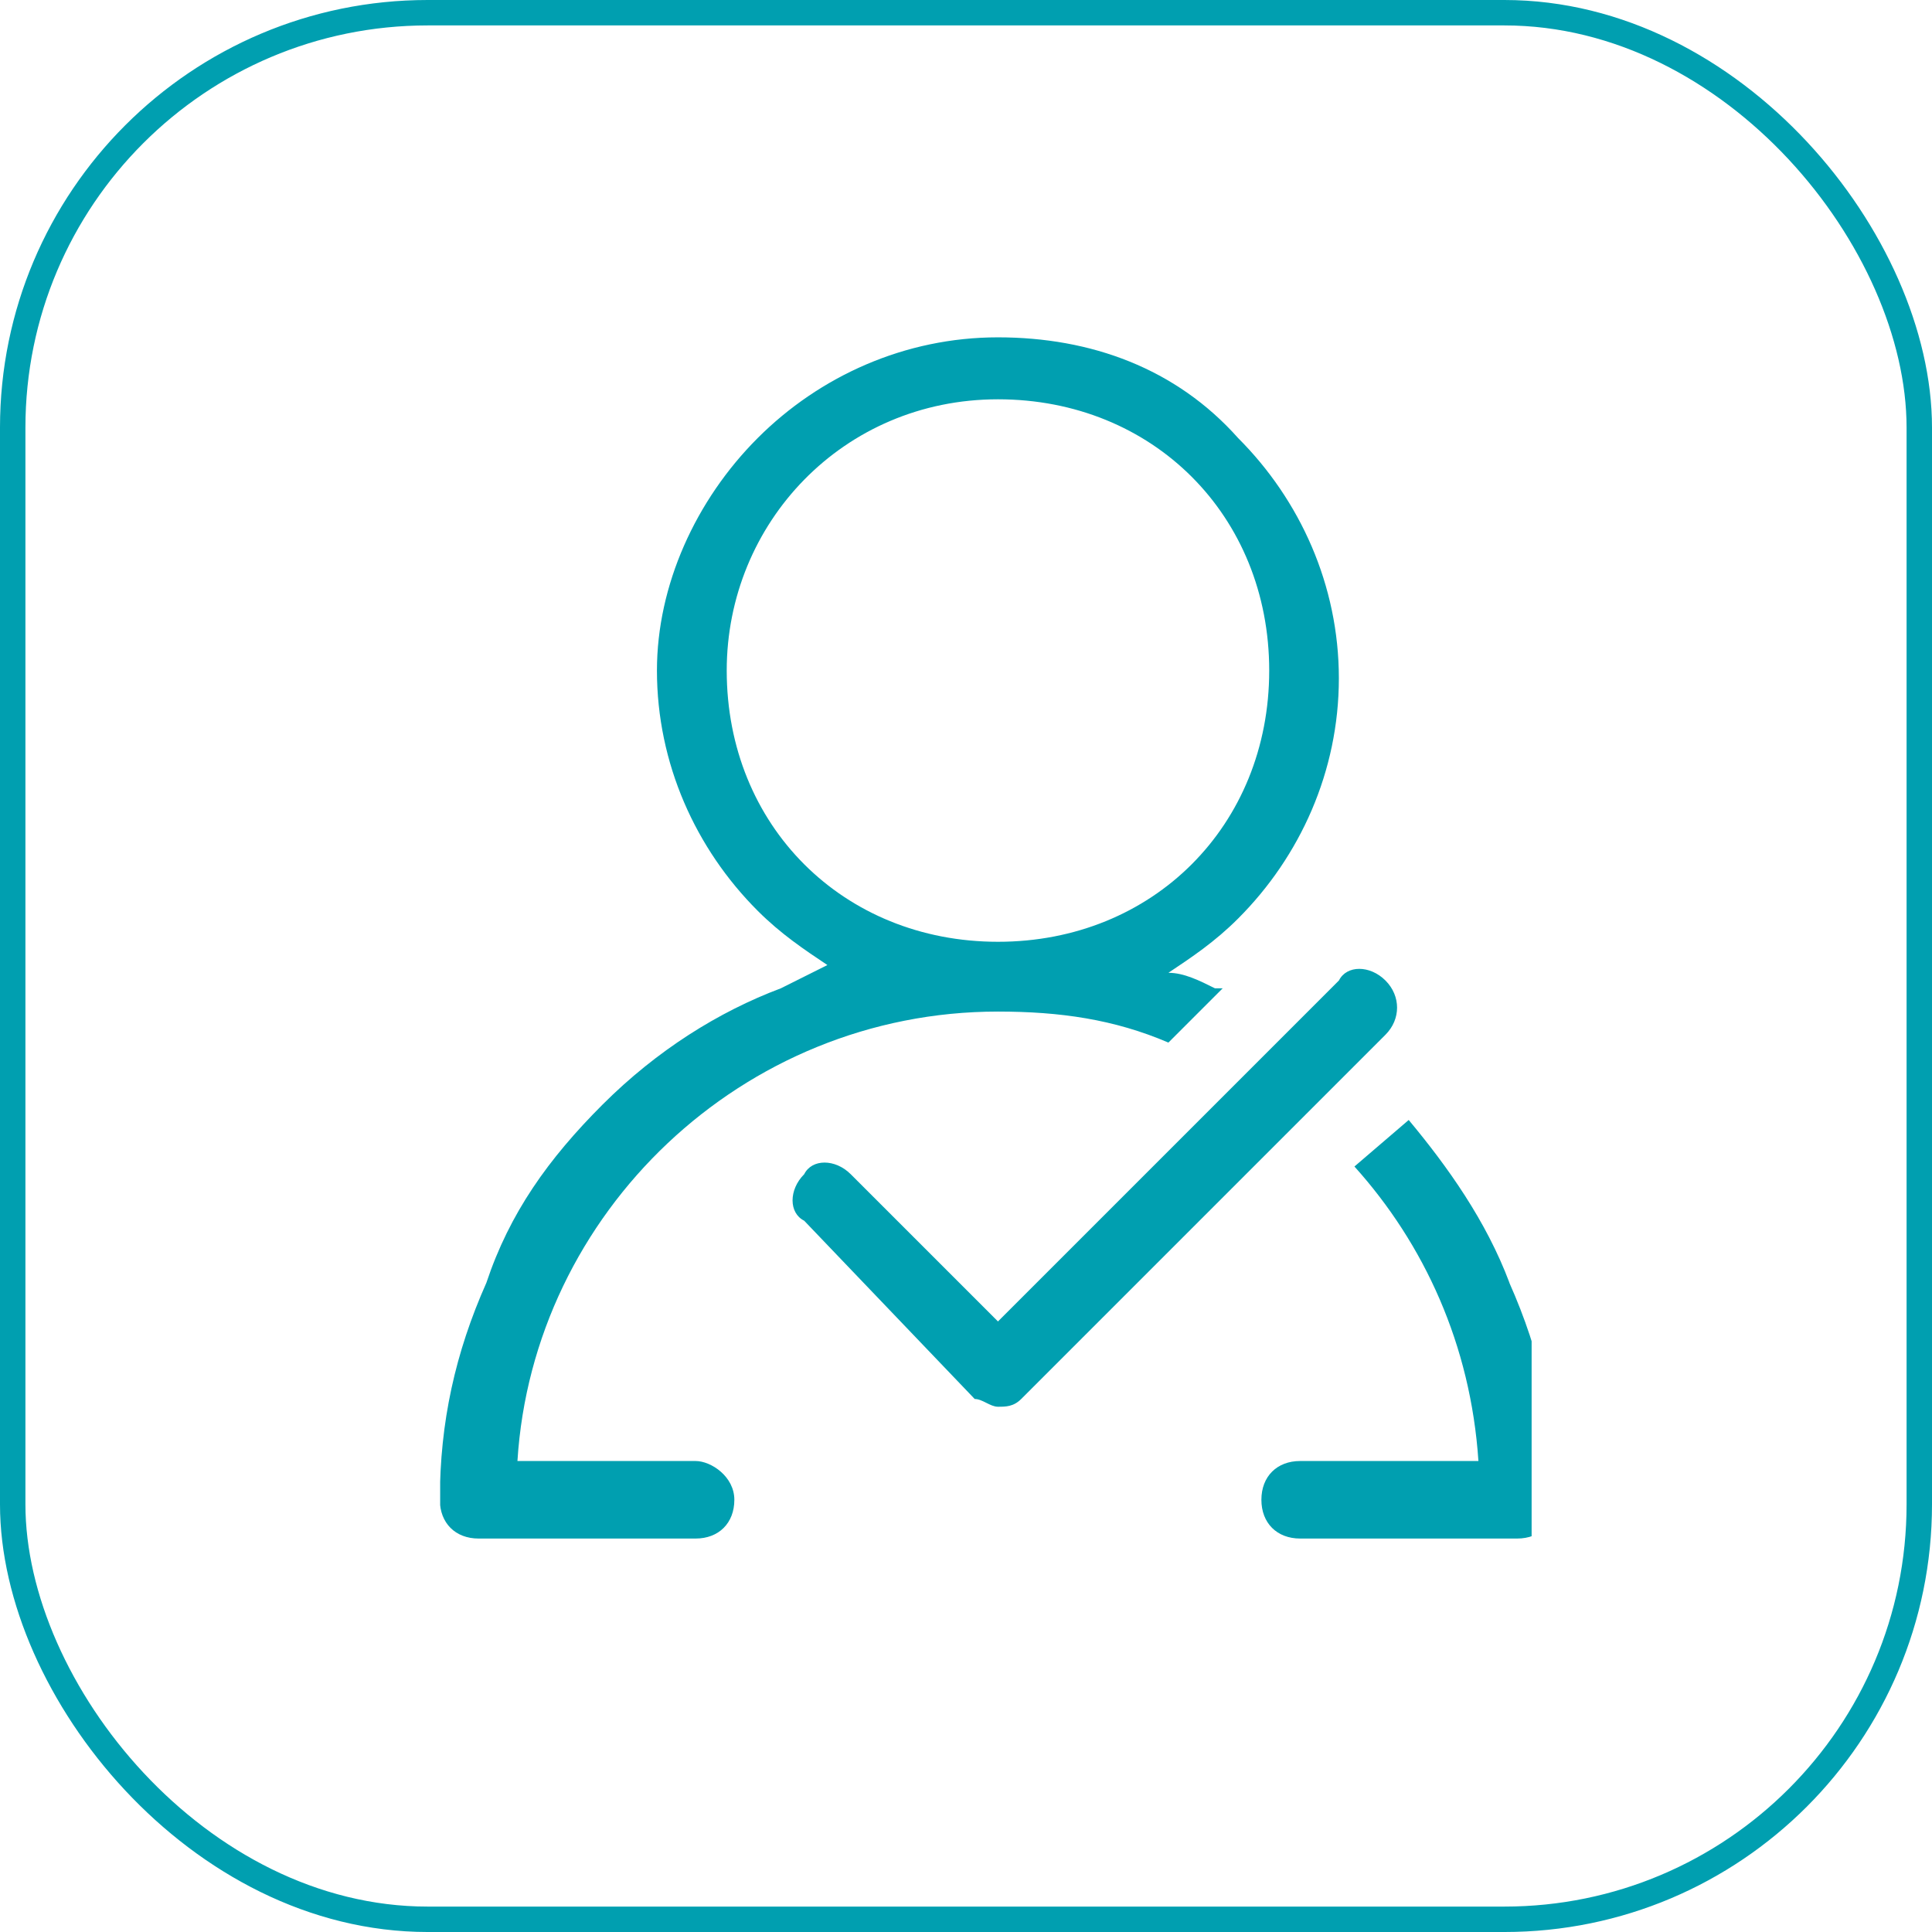 <?xml version="1.0" encoding="UTF-8"?><svg id="_层_2" xmlns="http://www.w3.org/2000/svg" xmlns:xlink="http://www.w3.org/1999/xlink" viewBox="0 0 304 304"><defs><style>.cls-1{stroke:#009fb0;stroke-miterlimit:10;stroke-width:4px;}.cls-1,.cls-2{fill:none;}.cls-3{clip-path:url(#clippath);}.cls-4{fill:#009fb0;}</style><clipPath id="clippath"><rect class="cls-2" x="69.26" y="53" width="171.74" height="189.31"/></clipPath></defs><g id="_层_1-2"><g><rect class="cls-1" x="2" y="2" width="300" height="300" rx="65.29" ry="65.29"/><g class="cls-3"><path class="cls-4" d="M109.47,229.89h-28.05c2.44-39.02,35.36-70.72,75.6-70.72,9.76,0,18.29,1.22,26.83,4.88l8.54-8.54h-1.22c-2.44-1.22-4.88-2.44-7.32-2.44,3.66-2.44,7.32-4.88,10.97-8.54,9.76-9.76,15.85-23.17,15.85-37.8s-6.1-28.05-15.85-37.8c-9.76-10.97-23.17-15.85-37.8-15.85s-28.05,6.1-37.8,15.85c-9.76,9.76-15.85,23.17-15.85,36.58,0,14.63,6.1,28.05,15.85,37.8,3.66,3.66,7.32,6.1,10.97,8.54l-7.32,3.66c-9.76,3.66-19.51,9.76-28.05,18.29-8.54,8.54-14.63,17.07-18.29,28.05-4.88,10.97-7.32,21.95-7.32,34.14,0,3.66,2.44,6.1,6.1,6.1h34.14c3.66,0,6.1-2.44,6.1-6.1s-3.66-6.1-6.1-6.1h0Zm4.88-124.38c0-23.17,18.29-42.68,42.68-42.68s42.68,18.29,42.68,42.68-18.29,42.68-42.68,42.68-42.68-18.29-42.68-42.68h0Zm123.16,96.33c-3.66-9.76-9.75-18.29-15.85-25.61l-8.54,7.32c10.97,12.19,18.29,28.05,19.51,46.34h-28.05c-3.66,0-6.1,2.44-6.1,6.1s2.44,6.1,6.1,6.1h34.14c3.66,0,6.1-2.44,6.1-6.1,0-12.19-2.44-23.17-7.32-34.14h0Zm-19.51-47.56c-2.44-2.44-6.1-2.44-7.32,0l-53.65,53.65-23.17-23.17c-2.44-2.44-6.1-2.44-7.32,0-2.44,2.44-2.44,6.1,0,7.32l26.83,28.05c1.22,0,2.44,1.22,3.66,1.22s2.44,0,3.66-1.22l57.31-57.31c2.44-2.44,2.44-6.1,0-8.54h0Z"/></g></g></g></svg>